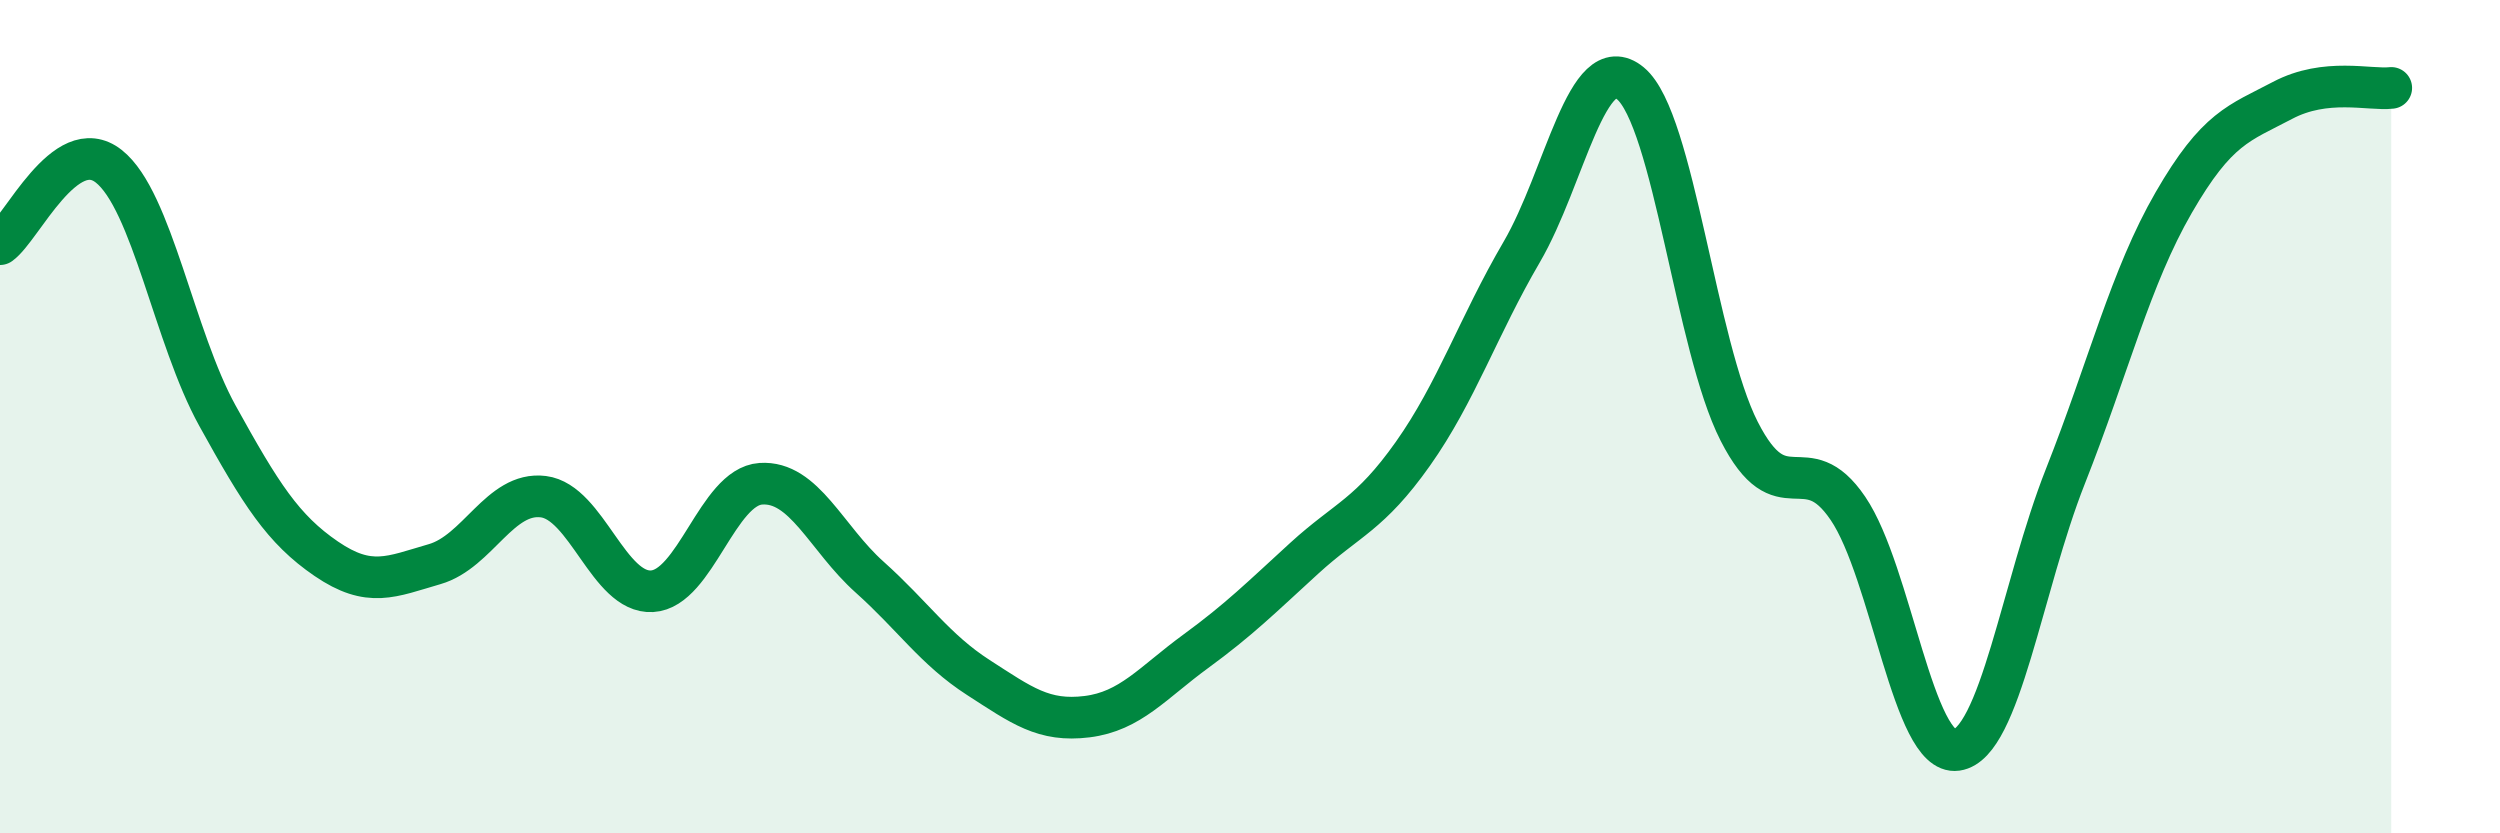 
    <svg width="60" height="20" viewBox="0 0 60 20" xmlns="http://www.w3.org/2000/svg">
      <path
        d="M 0,5.86 C 0.52,5.49 1.57,3.17 2.61,3.99 C 3.65,4.81 4.18,8.1 5.22,9.98 C 6.26,11.86 6.79,12.7 7.83,13.41 C 8.87,14.12 9.39,13.84 10.43,13.54 C 11.47,13.24 12,11.79 13.04,11.92 C 14.08,12.05 14.61,14.25 15.65,14.19 C 16.69,14.13 17.22,11.68 18.26,11.61 C 19.3,11.54 19.83,12.92 20.87,13.85 C 21.91,14.78 22.44,15.59 23.48,16.26 C 24.52,16.93 25.05,17.33 26.09,17.2 C 27.13,17.07 27.66,16.39 28.7,15.63 C 29.74,14.87 30.26,14.35 31.3,13.4 C 32.34,12.45 32.87,12.36 33.91,10.89 C 34.95,9.42 35.48,7.83 36.52,6.05 C 37.56,4.27 38.09,1.14 39.13,2 C 40.17,2.86 40.7,8.31 41.74,10.35 C 42.78,12.39 43.31,10.67 44.35,12.2 C 45.39,13.73 45.92,18.15 46.96,18 C 48,17.85 48.53,14.06 49.57,11.43 C 50.61,8.8 51.13,6.66 52.17,4.86 C 53.21,3.06 53.74,2.96 54.78,2.41 C 55.82,1.86 56.87,2.17 57.39,2.11L57.39 20L0 20Z"
        fill="#008740"
        opacity="0.1"
        stroke-linecap="round"
        stroke-linejoin="round"
      />
      <path
        d="M 0,5.86 C 0.52,5.49 1.57,3.17 2.61,3.99 C 3.65,4.81 4.18,8.1 5.22,9.98 C 6.26,11.86 6.79,12.7 7.83,13.41 C 8.87,14.12 9.39,13.84 10.43,13.54 C 11.47,13.24 12,11.79 13.04,11.92 C 14.08,12.05 14.61,14.25 15.65,14.19 C 16.69,14.13 17.22,11.68 18.26,11.61 C 19.3,11.54 19.83,12.92 20.87,13.85 C 21.91,14.78 22.44,15.59 23.48,16.26 C 24.52,16.93 25.05,17.33 26.09,17.2 C 27.13,17.07 27.66,16.39 28.7,15.63 C 29.74,14.87 30.26,14.35 31.3,13.4 C 32.34,12.45 32.87,12.36 33.91,10.89 C 34.95,9.42 35.48,7.83 36.52,6.05 C 37.56,4.27 38.09,1.14 39.13,2 C 40.17,2.86 40.7,8.31 41.74,10.35 C 42.78,12.39 43.31,10.67 44.35,12.2 C 45.39,13.73 45.92,18.15 46.96,18 C 48,17.85 48.53,14.06 49.57,11.43 C 50.61,8.8 51.13,6.66 52.17,4.86 C 53.21,3.06 53.74,2.96 54.78,2.41 C 55.82,1.86 56.87,2.17 57.39,2.11"
        stroke="#008740"
        stroke-width="1"
        fill="none"
        stroke-linecap="round"
        stroke-linejoin="round"
      />
    </svg>
  